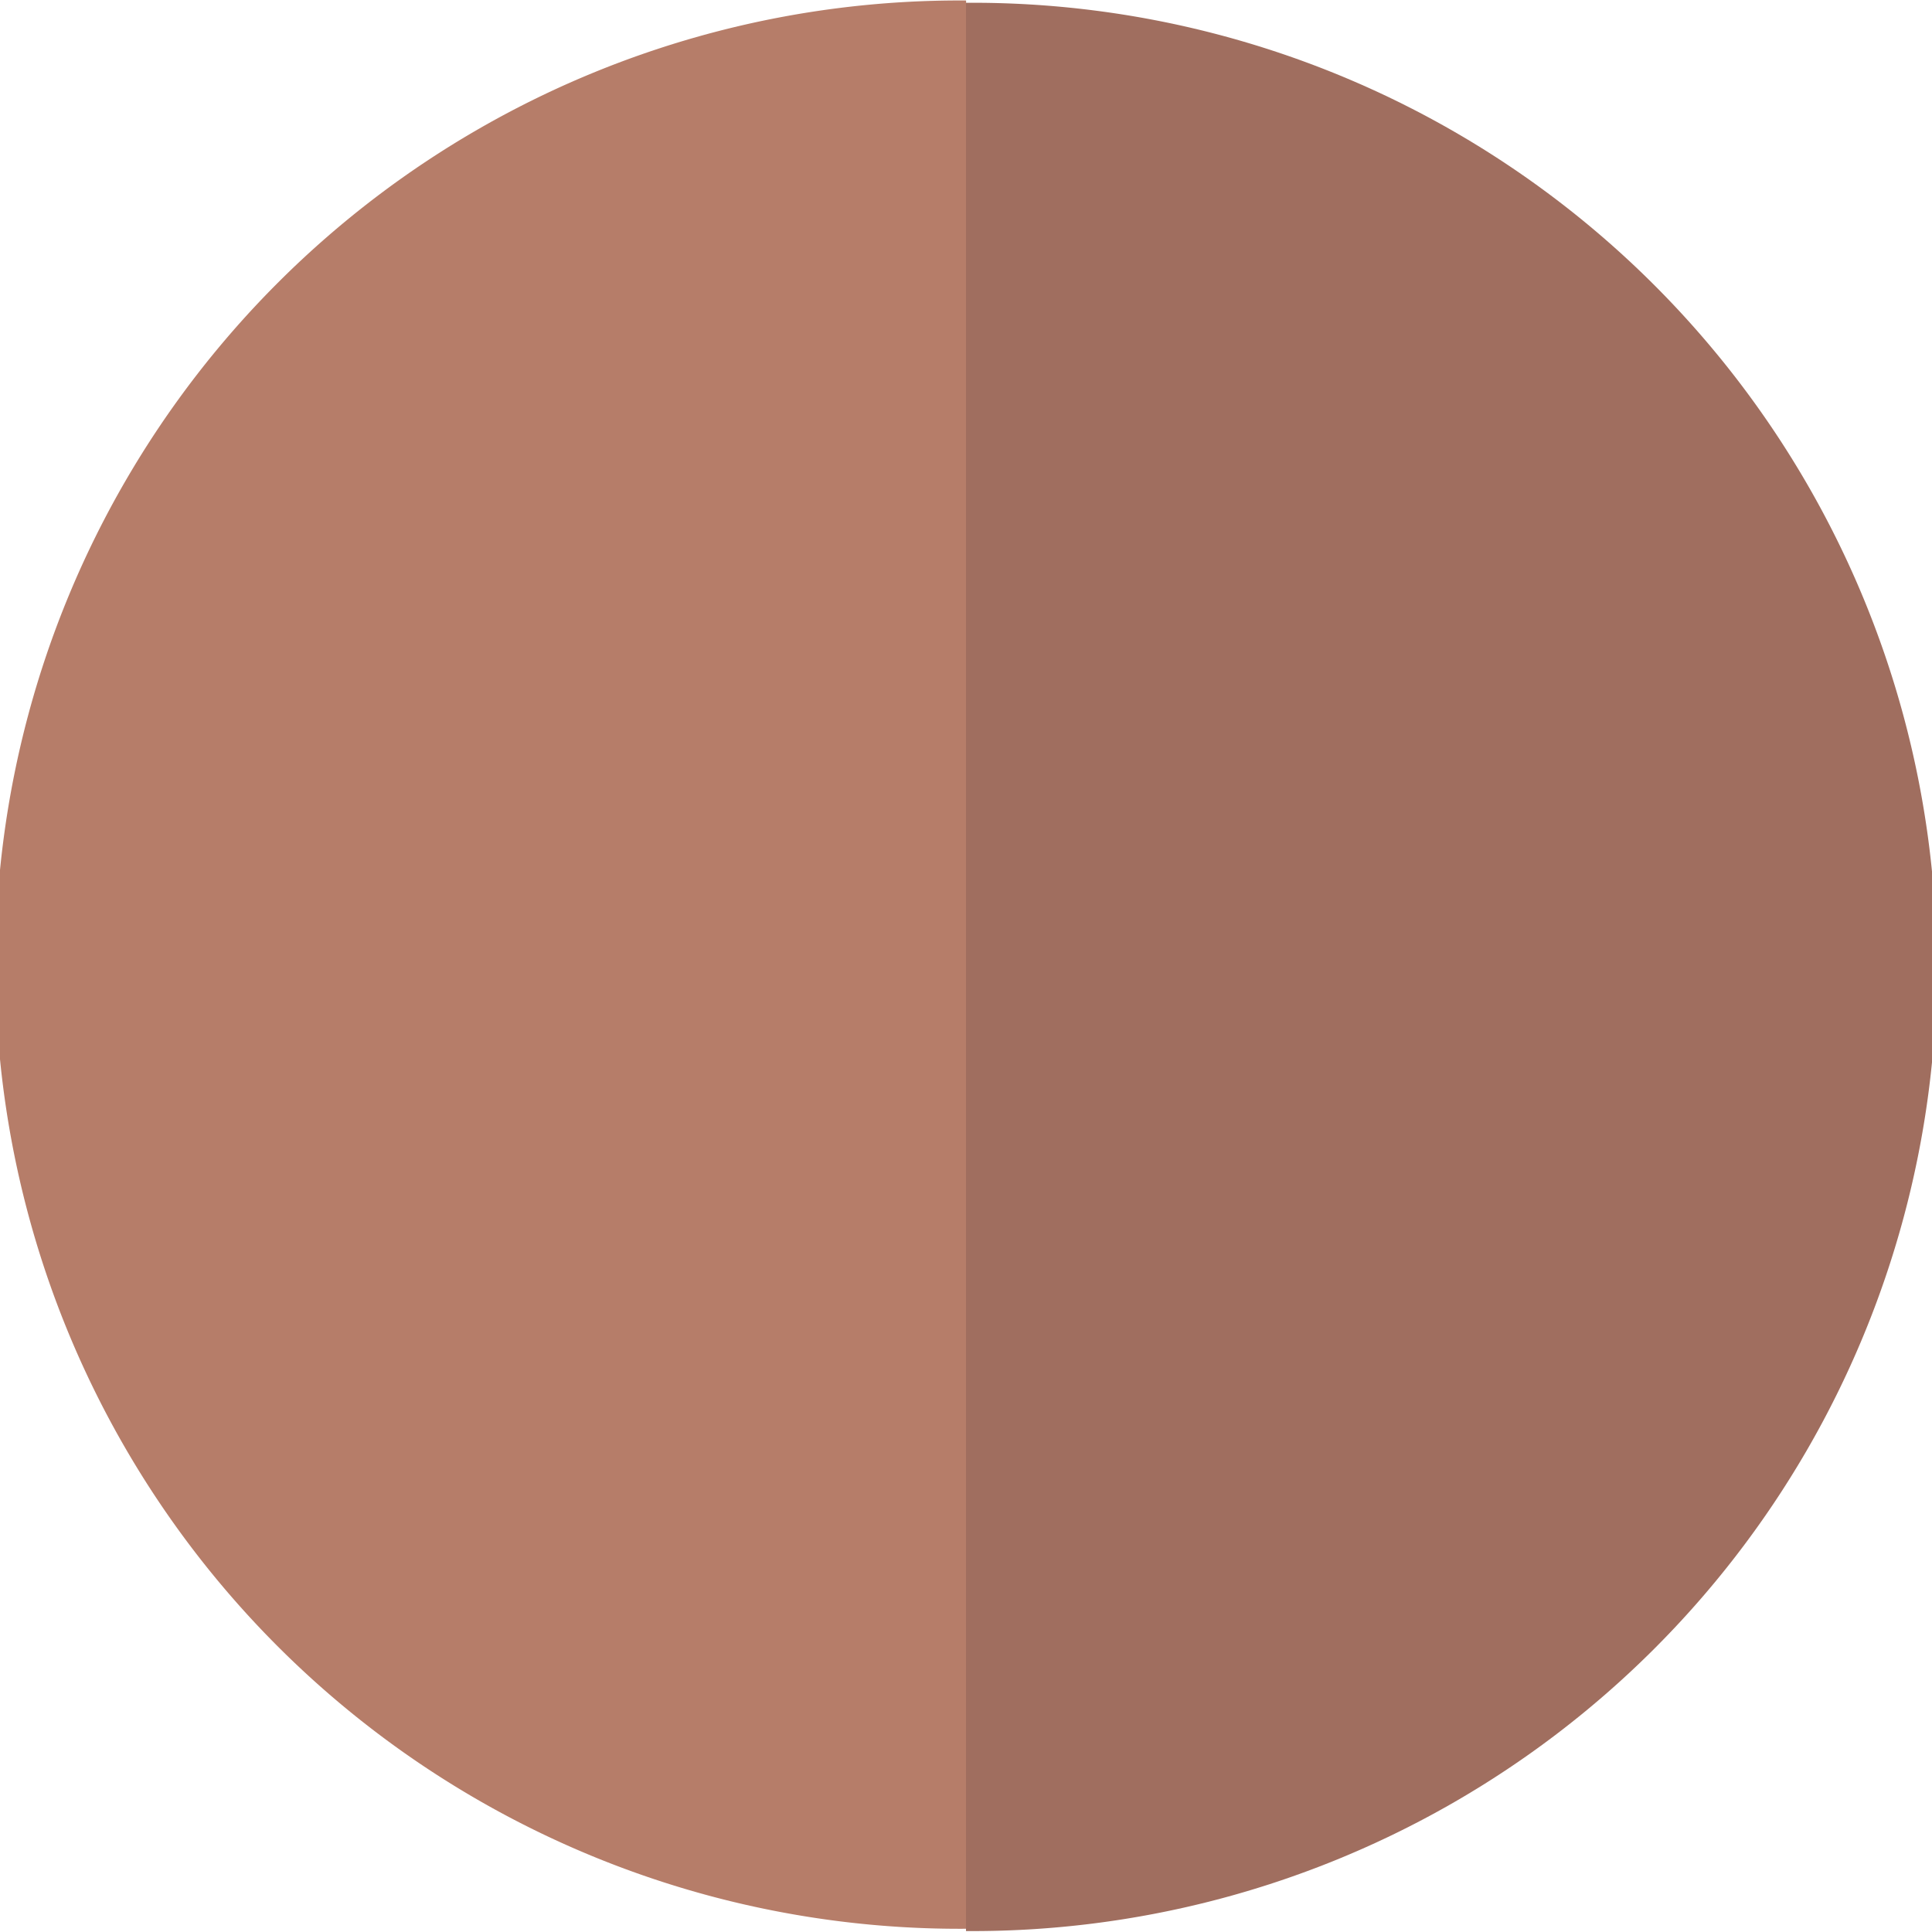 <svg width="43" height="43" fill="none" xmlns="http://www.w3.org/2000/svg"><path d="M21.502 42.928a21.459 21.459 0 1 1 0-42.917" fill="#B67D69"/><path d="M21.5.062a21.459 21.459 0 1 1 0 42.917" fill="#A06E5F"/></svg>